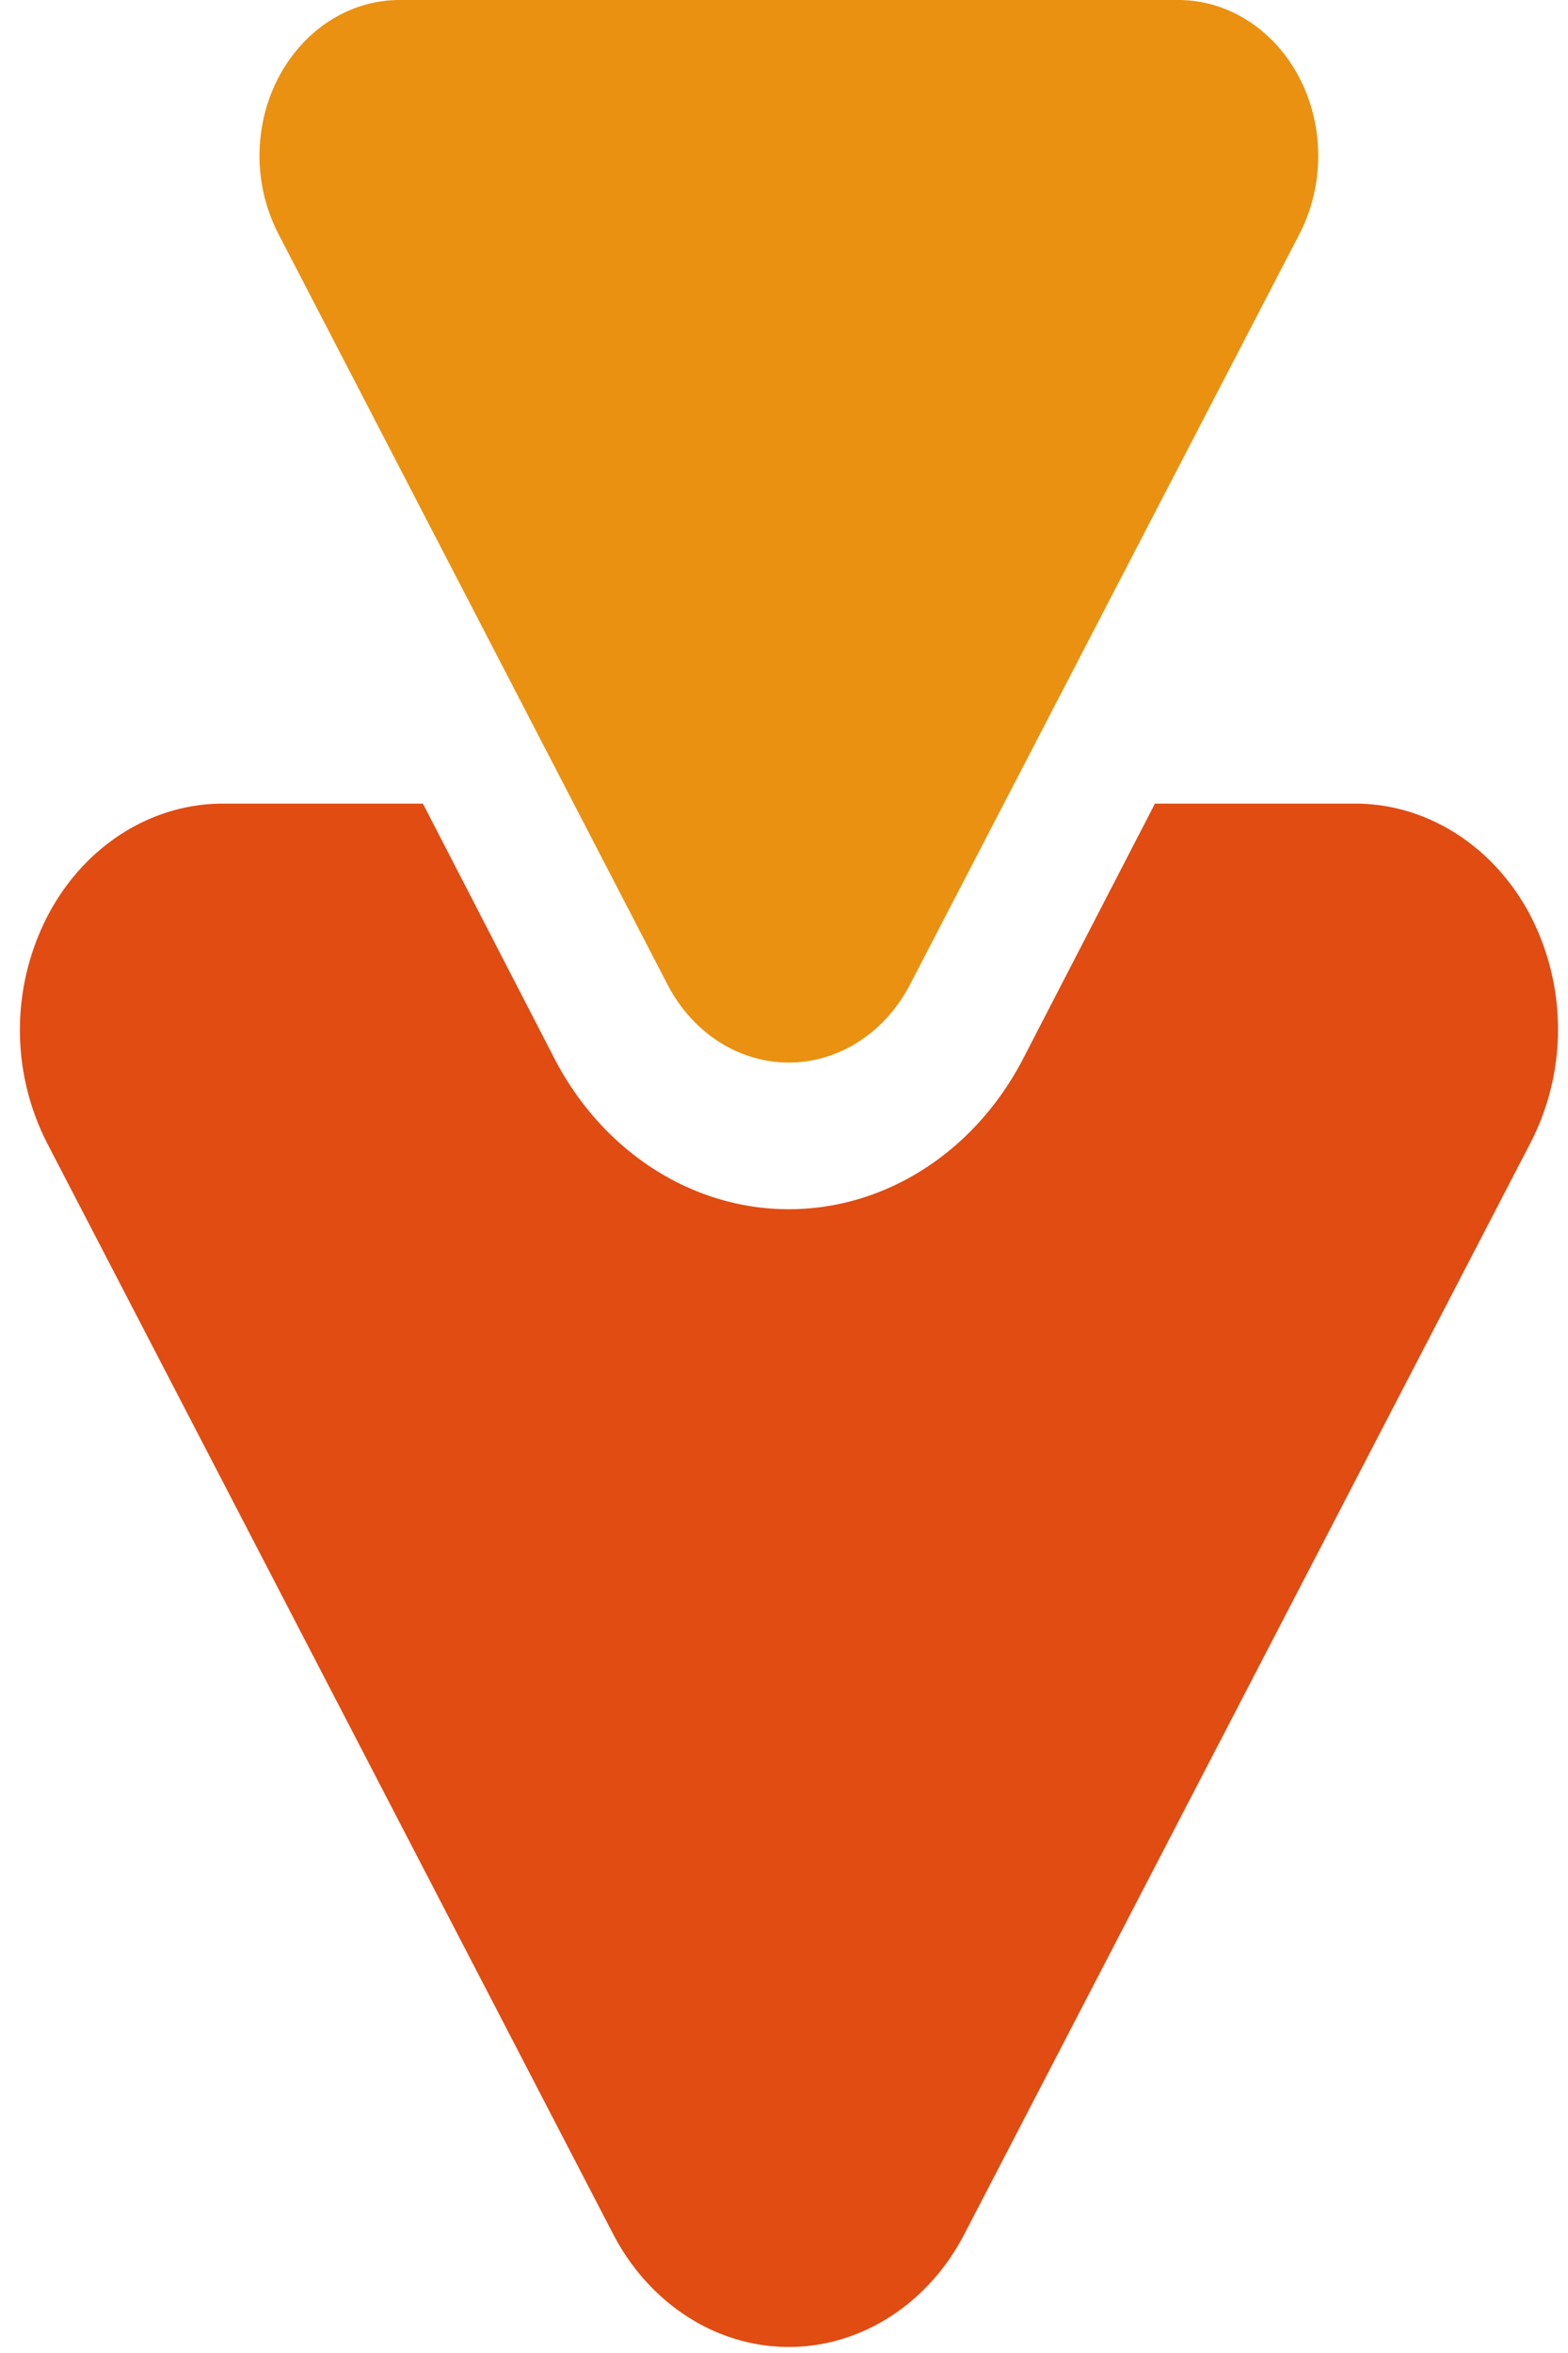 <svg xmlns="http://www.w3.org/2000/svg" width="14" height="21" viewBox="0 0 14 21">
    <g fill="none" fill-rule="evenodd">
        <path fill="#E04C12" d="M8.615 19.93l5.05-9.73a2.214 2.214 0 0 0 .004-2.02c-.325-.626-.926-1.01-1.575-1.008h-1.782L9.14 9.439c-.43.837-1.23 1.353-2.097 1.353-.866 0-1.666-.516-2.097-1.353l-1.17-2.267H1.991c-.648 0-1.247.385-1.57 1.01a2.22 2.22 0 0 0-.001 2.019l5.05 9.729c.323.628.923 1.016 1.573 1.016.65 0 1.25-.388 1.572-1.016"/>
        <path fill="#EA9111" d="M2.317 1.39C2.318.623 2.877.001 3.567 0h6.956c.446.001.858.267 1.08.697.223.43.222.96 0 1.39L8.125 8.787c-.223.43-.636.696-1.082.696-.447 0-.86-.265-1.083-.696L2.485 2.086a1.518 1.518 0 0 1-.168-.696"/>
    </g>
</svg>
